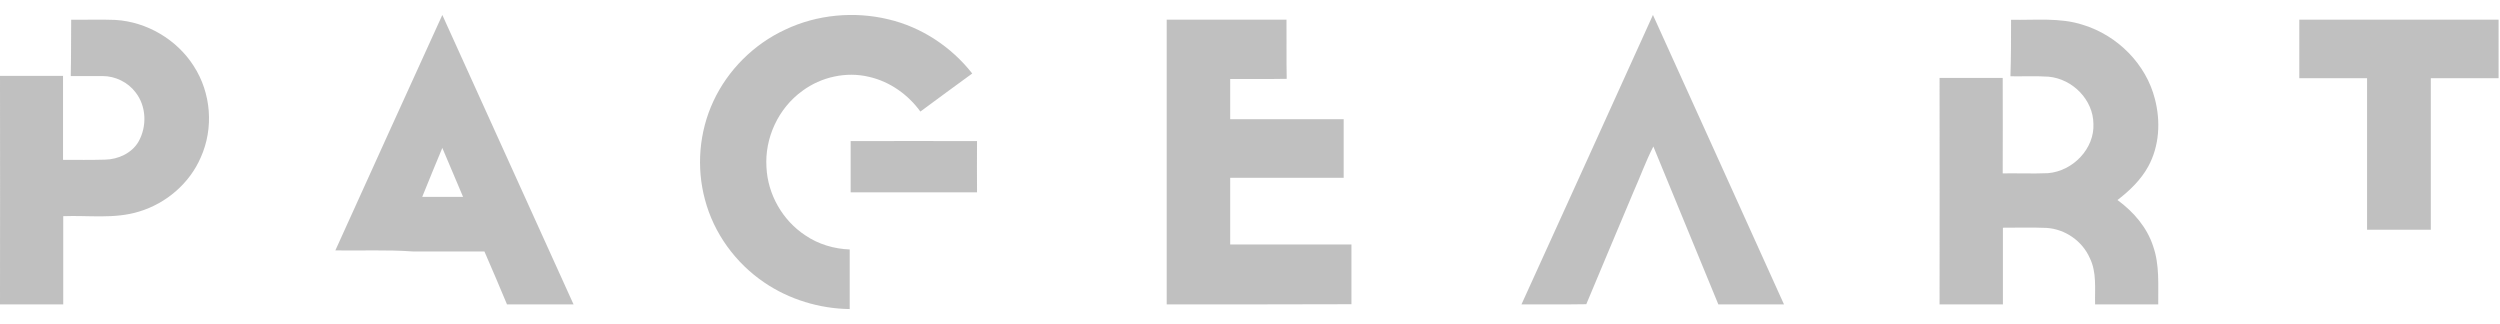 <svg width="85" height="11" viewBox="0 0 85 11" fill="none" xmlns="http://www.w3.org/2000/svg">
<g clip-path="url(#clip0_520_1899)">
<path d="M26.7 1.006C27.78 0.493 29.046 0.377 30.205 0.657C31.343 0.924 32.352 1.602 33.056 2.499C32.466 2.923 31.883 3.361 31.293 3.793C30.881 3.225 30.269 2.78 29.558 2.615C28.776 2.424 27.923 2.615 27.283 3.088C26.458 3.683 25.996 4.696 26.06 5.689C26.102 6.6 26.6 7.49 27.382 8.003C27.823 8.304 28.357 8.462 28.89 8.482C28.89 9.16 28.89 9.838 28.89 10.508C27.859 10.495 26.835 10.18 25.996 9.612C25 8.941 24.268 7.921 23.97 6.791C23.671 5.689 23.77 4.484 24.254 3.444C24.744 2.389 25.619 1.506 26.7 1.006Z" fill="#828282" fill-opacity="0.5"/>
<path d="M11.402 8.514C12.615 5.844 13.82 3.173 15.039 0.509C16.526 3.789 18.014 7.069 19.501 10.35C18.747 10.35 17.992 10.35 17.238 10.35C16.985 9.747 16.731 9.144 16.47 8.549C15.66 8.549 14.842 8.549 14.031 8.549C13.157 8.487 12.276 8.528 11.402 8.514ZM14.356 6.693C14.821 6.693 15.279 6.693 15.744 6.693C15.511 6.138 15.272 5.583 15.039 5.029C14.807 5.583 14.581 6.138 14.356 6.693Z" fill="#828282" fill-opacity="0.5"/>
<path d="M56.2 0.509C57.692 3.789 59.17 7.069 60.656 10.35C59.916 10.35 59.17 10.35 58.424 10.35C57.685 8.562 56.953 6.775 56.214 4.981C55.954 5.487 55.764 6.022 55.531 6.542C55.003 7.809 54.461 9.069 53.934 10.343C53.202 10.357 52.462 10.343 51.73 10.35C53.223 7.069 54.715 3.789 56.2 0.509Z" fill="#828282" fill-opacity="0.5"/>
<path d="M2.42 0.67C2.916 0.677 3.42 0.657 3.917 0.677C4.996 0.739 6.017 1.35 6.585 2.242C7.181 3.162 7.273 4.357 6.826 5.352C6.45 6.224 5.663 6.911 4.733 7.192C3.896 7.453 3.009 7.316 2.15 7.35C2.15 8.352 2.15 9.348 2.15 10.35C1.433 10.35 0.717 10.35 0 10.35C0.007 7.762 0 5.167 0 2.579C0.717 2.579 1.426 2.579 2.143 2.579C2.143 3.533 2.143 4.48 2.143 5.435C2.618 5.435 3.094 5.442 3.569 5.428C4.016 5.421 4.478 5.208 4.705 4.824C5.003 4.302 4.981 3.609 4.605 3.135C4.35 2.799 3.924 2.586 3.491 2.586C3.129 2.586 2.767 2.586 2.406 2.586C2.42 1.947 2.413 1.309 2.42 0.67Z" fill="#828282" fill-opacity="0.5"/>
<path d="M39.668 10.35C39.668 7.123 39.668 3.895 39.668 0.668C41.021 0.668 42.381 0.668 43.741 0.668C43.748 1.341 43.734 2.014 43.748 2.68C43.107 2.693 42.467 2.68 41.826 2.687C41.826 3.14 41.826 3.6 41.826 4.053C43.114 4.053 44.403 4.053 45.685 4.053C45.685 4.719 45.685 5.379 45.685 6.045C44.396 6.045 43.107 6.045 41.826 6.045C41.826 6.8 41.826 7.555 41.826 8.311C43.2 8.311 44.574 8.311 45.949 8.311C45.949 8.991 45.949 9.67 45.949 10.343C43.855 10.35 41.761 10.35 39.668 10.35Z" fill="#828282" fill-opacity="0.5"/>
<path d="M68.376 0.672C69.186 0.692 70.032 0.589 70.814 0.843C72.008 1.207 72.968 2.189 73.266 3.362C73.465 4.124 73.422 4.962 73.039 5.662C72.79 6.115 72.406 6.486 71.994 6.801C72.541 7.2 73.003 7.735 73.209 8.38C73.43 9.012 73.373 9.691 73.38 10.35C72.662 10.35 71.944 10.35 71.233 10.35C71.219 9.822 71.297 9.259 71.049 8.765C70.8 8.202 70.224 7.79 69.584 7.749C69.087 7.728 68.596 7.742 68.099 7.742C68.099 8.614 68.099 9.478 68.099 10.35C67.381 10.35 66.663 10.35 65.945 10.35C65.952 7.783 65.945 5.216 65.945 2.649C66.663 2.649 67.381 2.649 68.092 2.649C68.099 3.733 68.092 4.811 68.092 5.895C68.603 5.888 69.115 5.909 69.627 5.888C70.487 5.82 71.219 5.044 71.176 4.207C71.169 3.404 70.48 2.683 69.648 2.607C69.222 2.58 68.788 2.6 68.355 2.594C68.376 1.948 68.376 1.31 68.376 0.672Z" fill="#828282" fill-opacity="0.5"/>
<path d="M78.176 0.668C80.437 0.668 82.691 0.668 84.952 0.668C84.952 1.331 84.952 1.995 84.952 2.658C84.184 2.658 83.416 2.658 82.648 2.658C82.648 4.378 82.648 6.098 82.648 7.811C81.923 7.811 81.198 7.811 80.48 7.811C80.48 6.091 80.48 4.371 80.48 2.658C79.712 2.658 78.944 2.658 78.176 2.658C78.176 1.995 78.176 1.331 78.176 0.668Z" fill="#828282" fill-opacity="0.5"/>
<path d="M28.922 4.797C30.354 4.797 31.787 4.79 33.219 4.797C33.212 5.38 33.219 5.957 33.219 6.54C31.787 6.54 30.354 6.54 28.922 6.54C28.922 5.957 28.922 5.373 28.922 4.797Z" fill="#828282" fill-opacity="0.5"/>
</g>
<defs>
<clipPath id="clip0_520_1899">
<rect width="85" height="10" fill="white" transform="translate(0 0.509)"/>
</clipPath>
</defs>
</svg>
